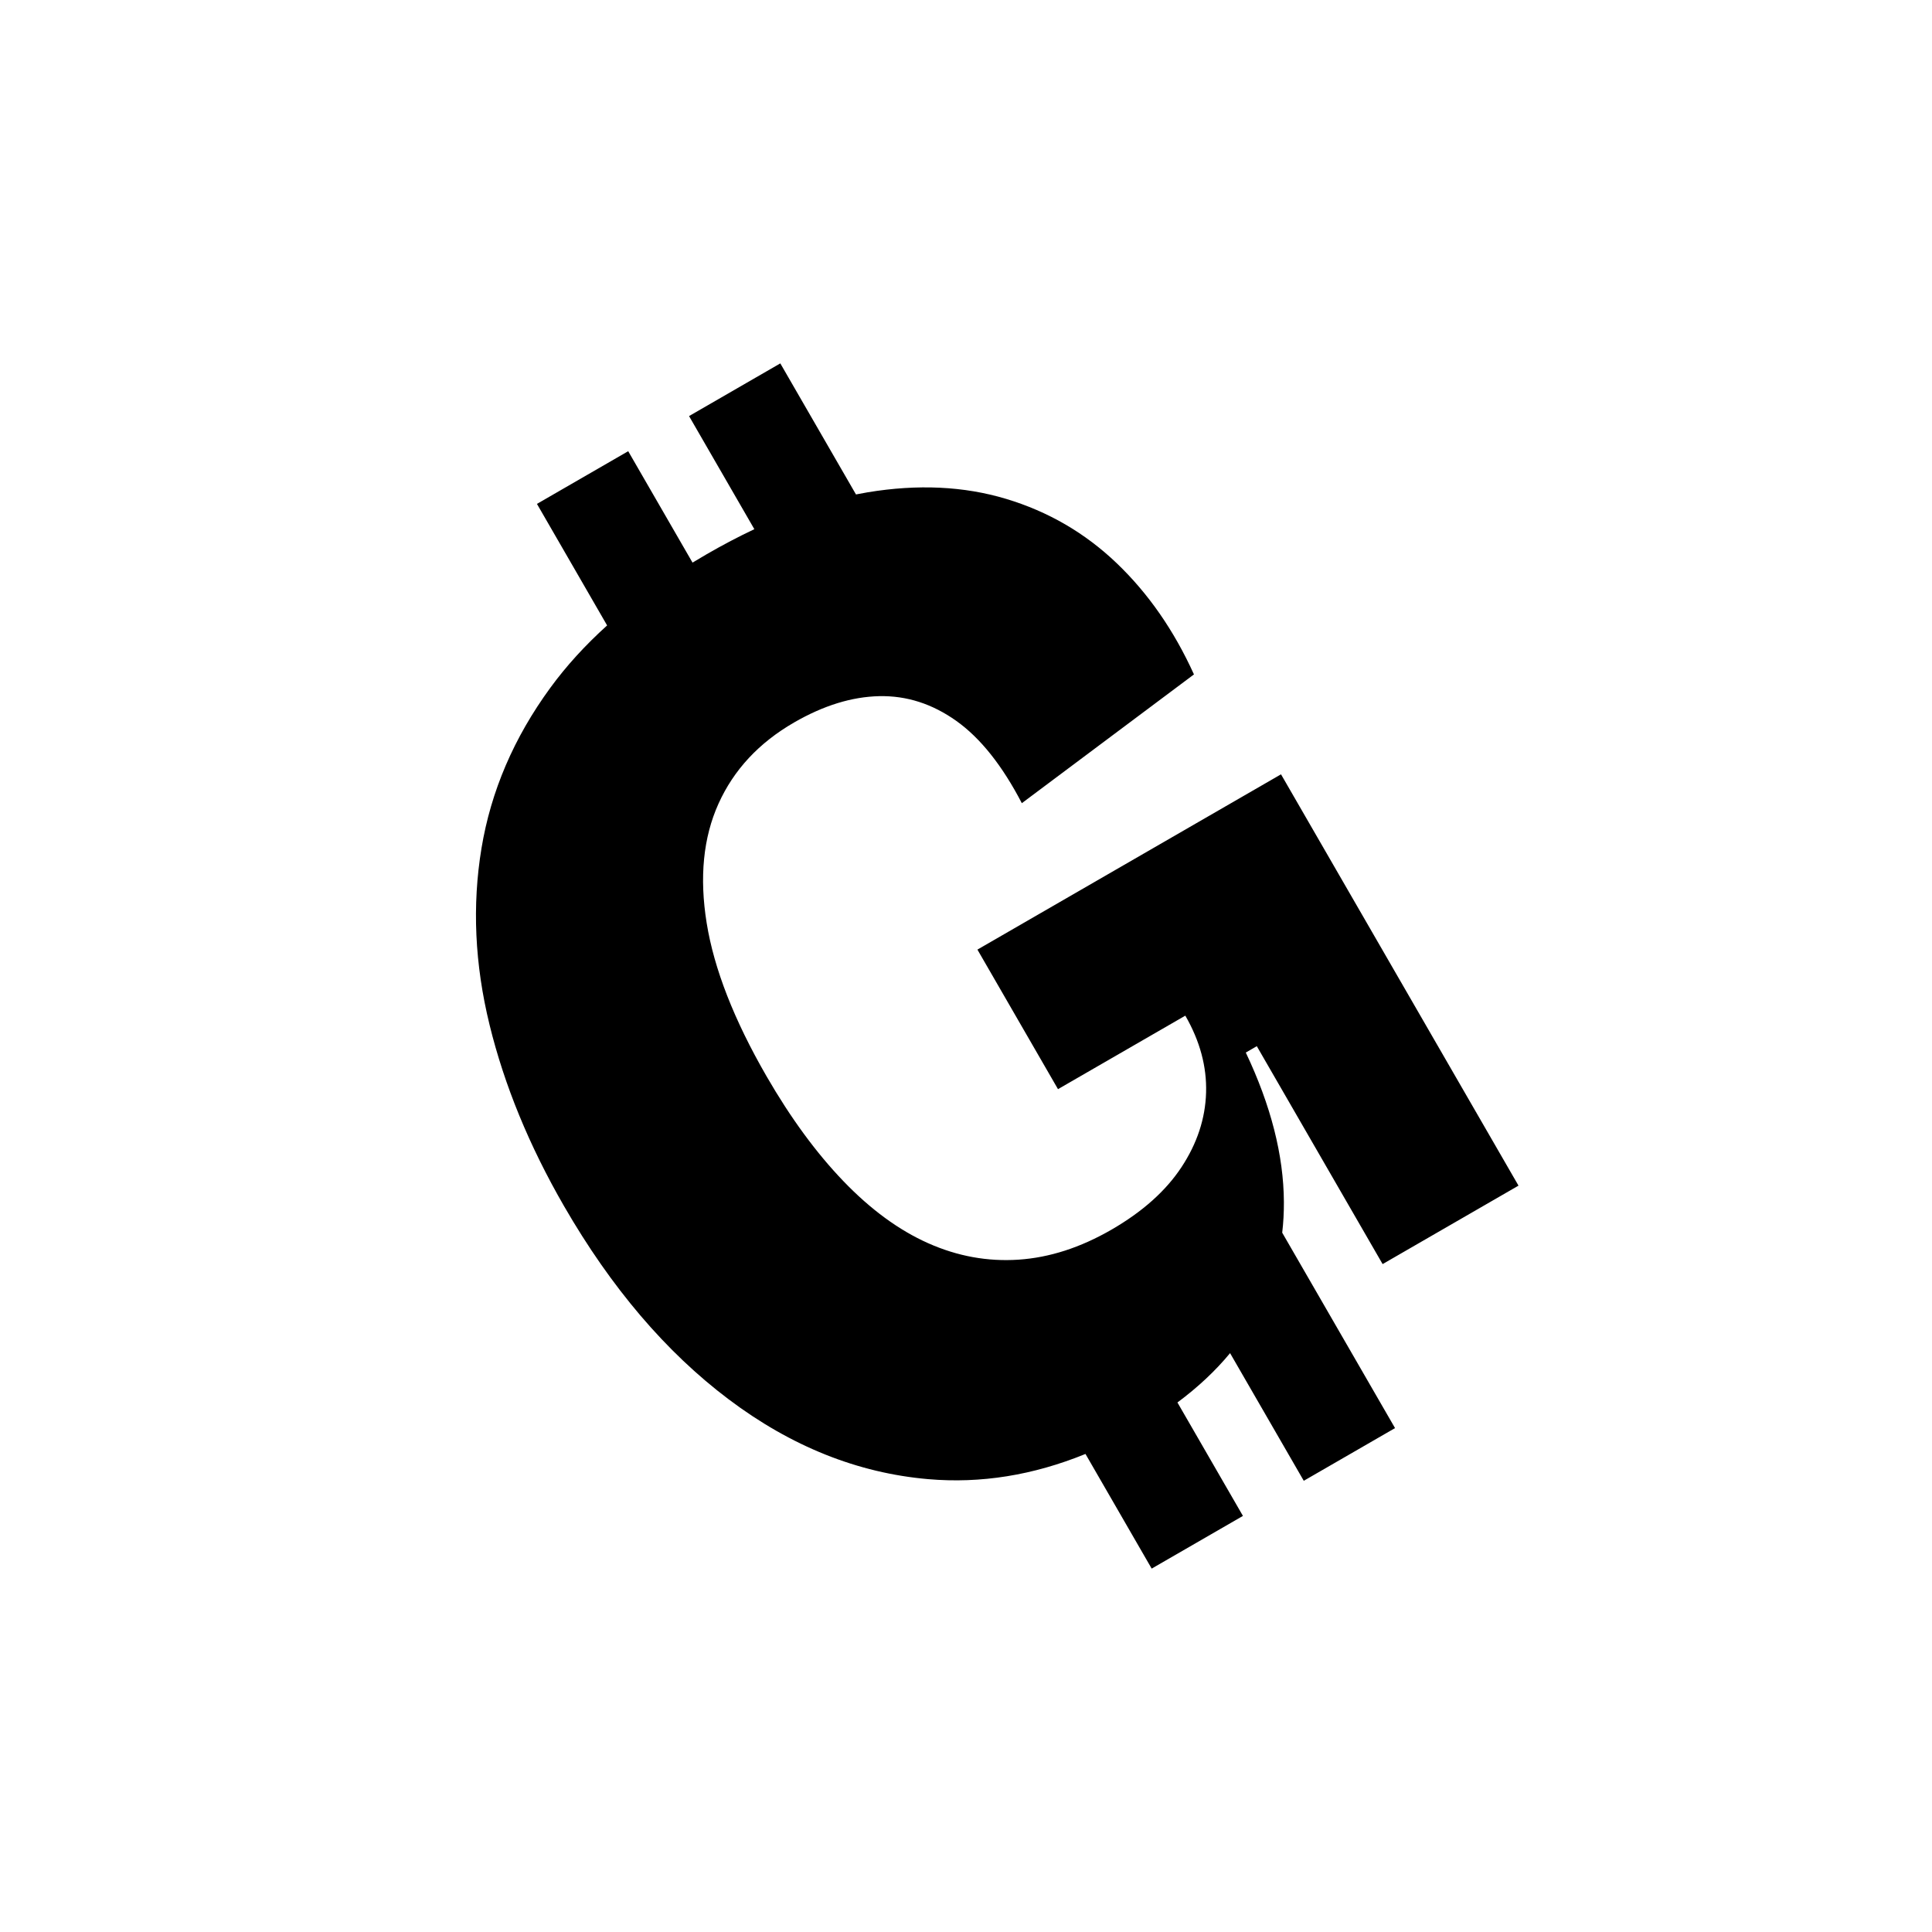 <svg viewBox="0 0 1100 1100" version="1.1" xmlns="http://www.w3.org/2000/svg" xmlns:xlink="http://www.w3.org/1999/xlink" xml:space="preserve" xmlns:serif="http://www.serif.com/" style="fill-rule:evenodd;clip-rule:evenodd;stroke-linejoin:round;stroke-miterlimit:2;fill:oklch(96.8% 0.007 247.896)">
    <g transform="matrix(0.866,-0.5,0.5,0.866,359.115,579.378)">
        <g id="Layer3">
            <g>
                <path d="M100,344.619C68.1,340.24 39.851,329.452 15.255,312.255C-17.744,289.183 -42.962,257.124 -60.4,216.077C-77.838,175.031 -86.557,127.68 -86.557,74.024C-86.557,34.319 -81.594,-2.569 -71.667,-36.64C-61.741,-70.712 -46.315,-100.49 -25.389,-125.977C-4.464,-151.463 22.096,-171.316 54.289,-185.534C68.349,-191.744 83.586,-196.598 100,-200.096L100,-280L160,-280L160,-206.755C163.096,-206.827 166.222,-206.862 169.38,-206.862C180.005,-206.862 190.212,-206.454 200,-205.639L200,-280L260,-280L260,-193.838C262.152,-193.113 264.273,-192.357 266.362,-191.571C293.458,-181.376 315.591,-167.157 332.761,-148.914C349.931,-130.672 362.003,-109.612 368.978,-85.735C375.954,-61.858 378.1,-36.238 375.417,-8.874L253.887,5.613C254.961,-18.532 252.009,-38.25 245.034,-53.542C238.059,-68.834 227.73,-80.235 214.048,-87.747C200.366,-95.259 183.867,-99.015 164.551,-99.015C141.479,-99.015 121.358,-92.844 104.189,-80.504C87.019,-68.163 73.739,-49.652 64.349,-24.97C54.96,-0.289 50.265,30.563 50.265,67.586C50.265,94.95 52.948,119.497 58.313,141.228C63.679,162.958 71.727,181.201 82.458,195.956C93.189,210.712 106.469,221.979 122.297,229.759C138.126,237.539 156.234,241.429 176.623,241.429C197.013,241.429 214.451,237.808 228.938,230.564C243.425,223.321 254.558,213.394 262.338,200.785C270.118,188.176 274.008,173.555 274.008,156.922L190.306,156.922L190.306,65.171L389.904,65.171L389.904,335.595L300.568,335.595L300.568,192.335L293.324,192.335C290.641,225.601 282.727,253.77 269.582,276.842C266.631,282.021 263.437,286.915 260,291.526L260,420L200,420L200,336.077C187.751,340.637 174.418,343.751 160,345.419L160,420L100,420L100,344.619Z"/>
            </g>
        </g>
    </g>
</svg>
